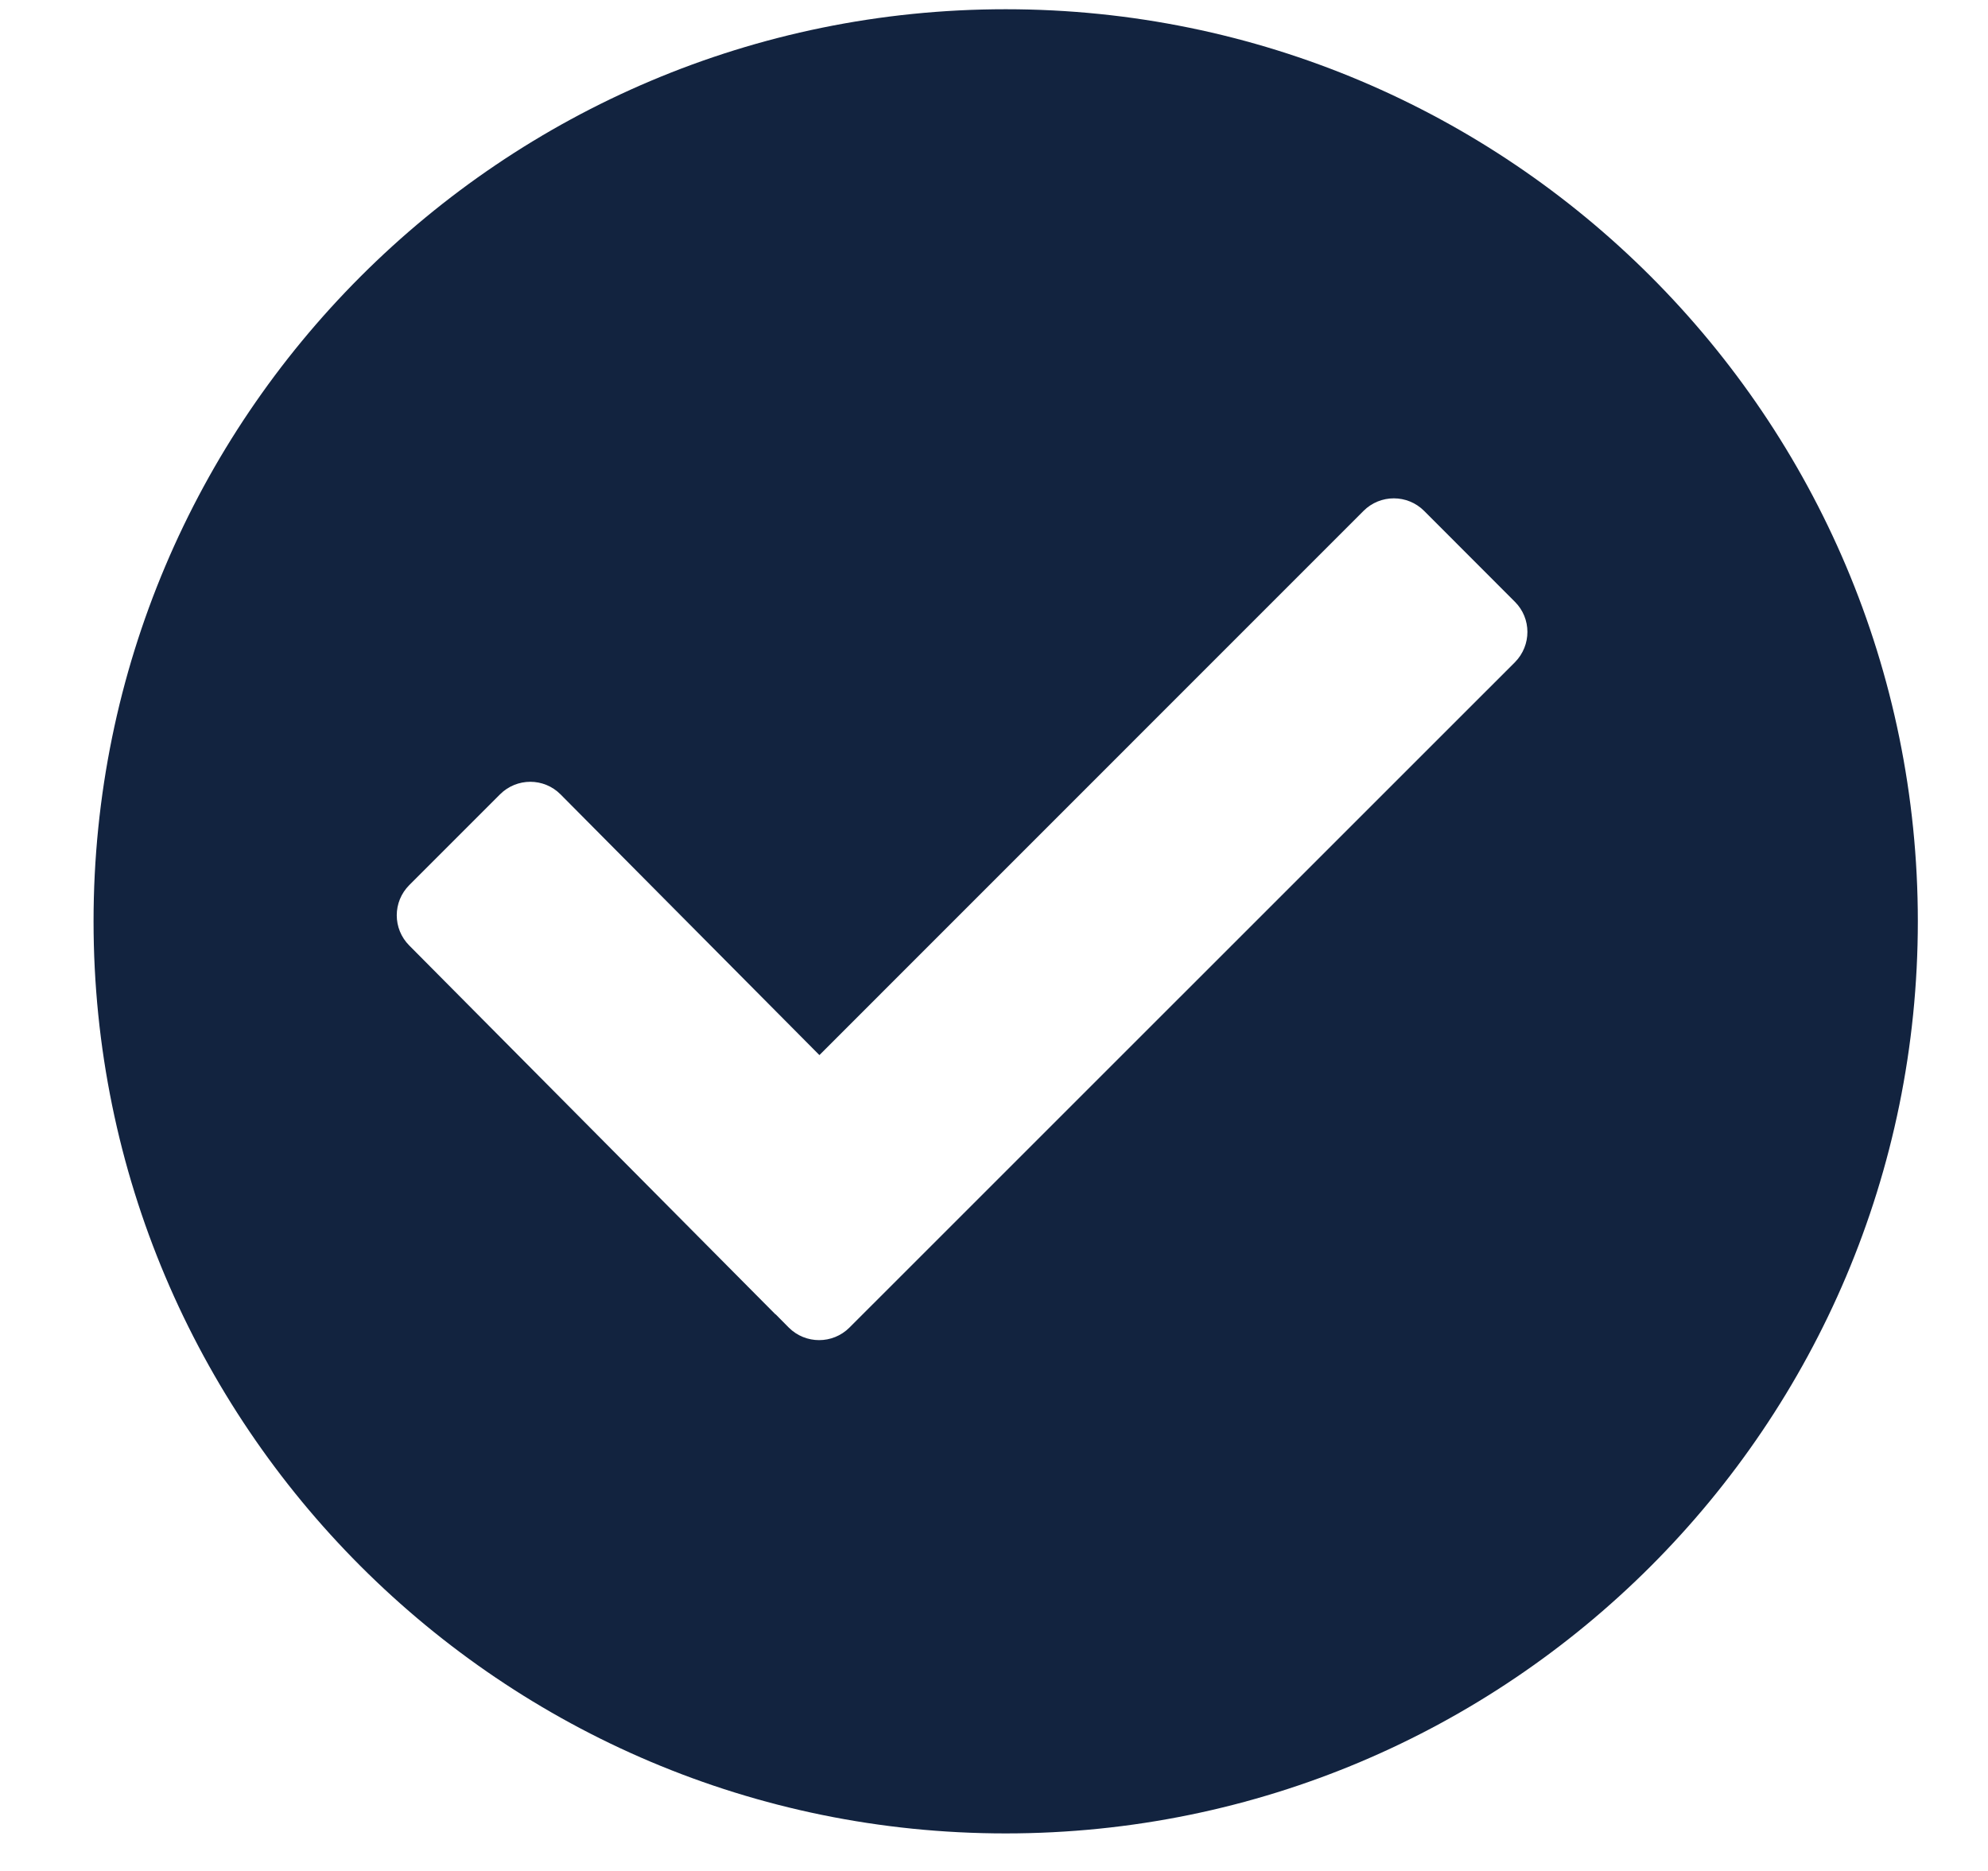 <svg width="17" height="16" viewBox="0 0 17 16" fill="none" xmlns="http://www.w3.org/2000/svg">
<path d="M8.6 0.079C4.292 0.079 0.8 3.571 0.8 7.879C0.8 12.187 4.292 15.679 8.6 15.679C12.908 15.679 16.4 12.187 16.4 7.879C16.4 3.571 12.908 0.079 8.6 0.079ZM12.955 5.663L7.263 11.354C7.12 11.496 6.889 11.496 6.746 11.354L6.632 11.239L6.631 11.24L3.5 8.086C3.357 7.943 3.357 7.712 3.5 7.569L4.276 6.793C4.419 6.65 4.651 6.65 4.793 6.793L7.007 9.023L11.66 4.369C11.803 4.226 12.035 4.226 12.178 4.369L12.954 5.146C13.097 5.288 13.097 5.519 12.955 5.663Z" fill="#12233F"/>
</svg>
